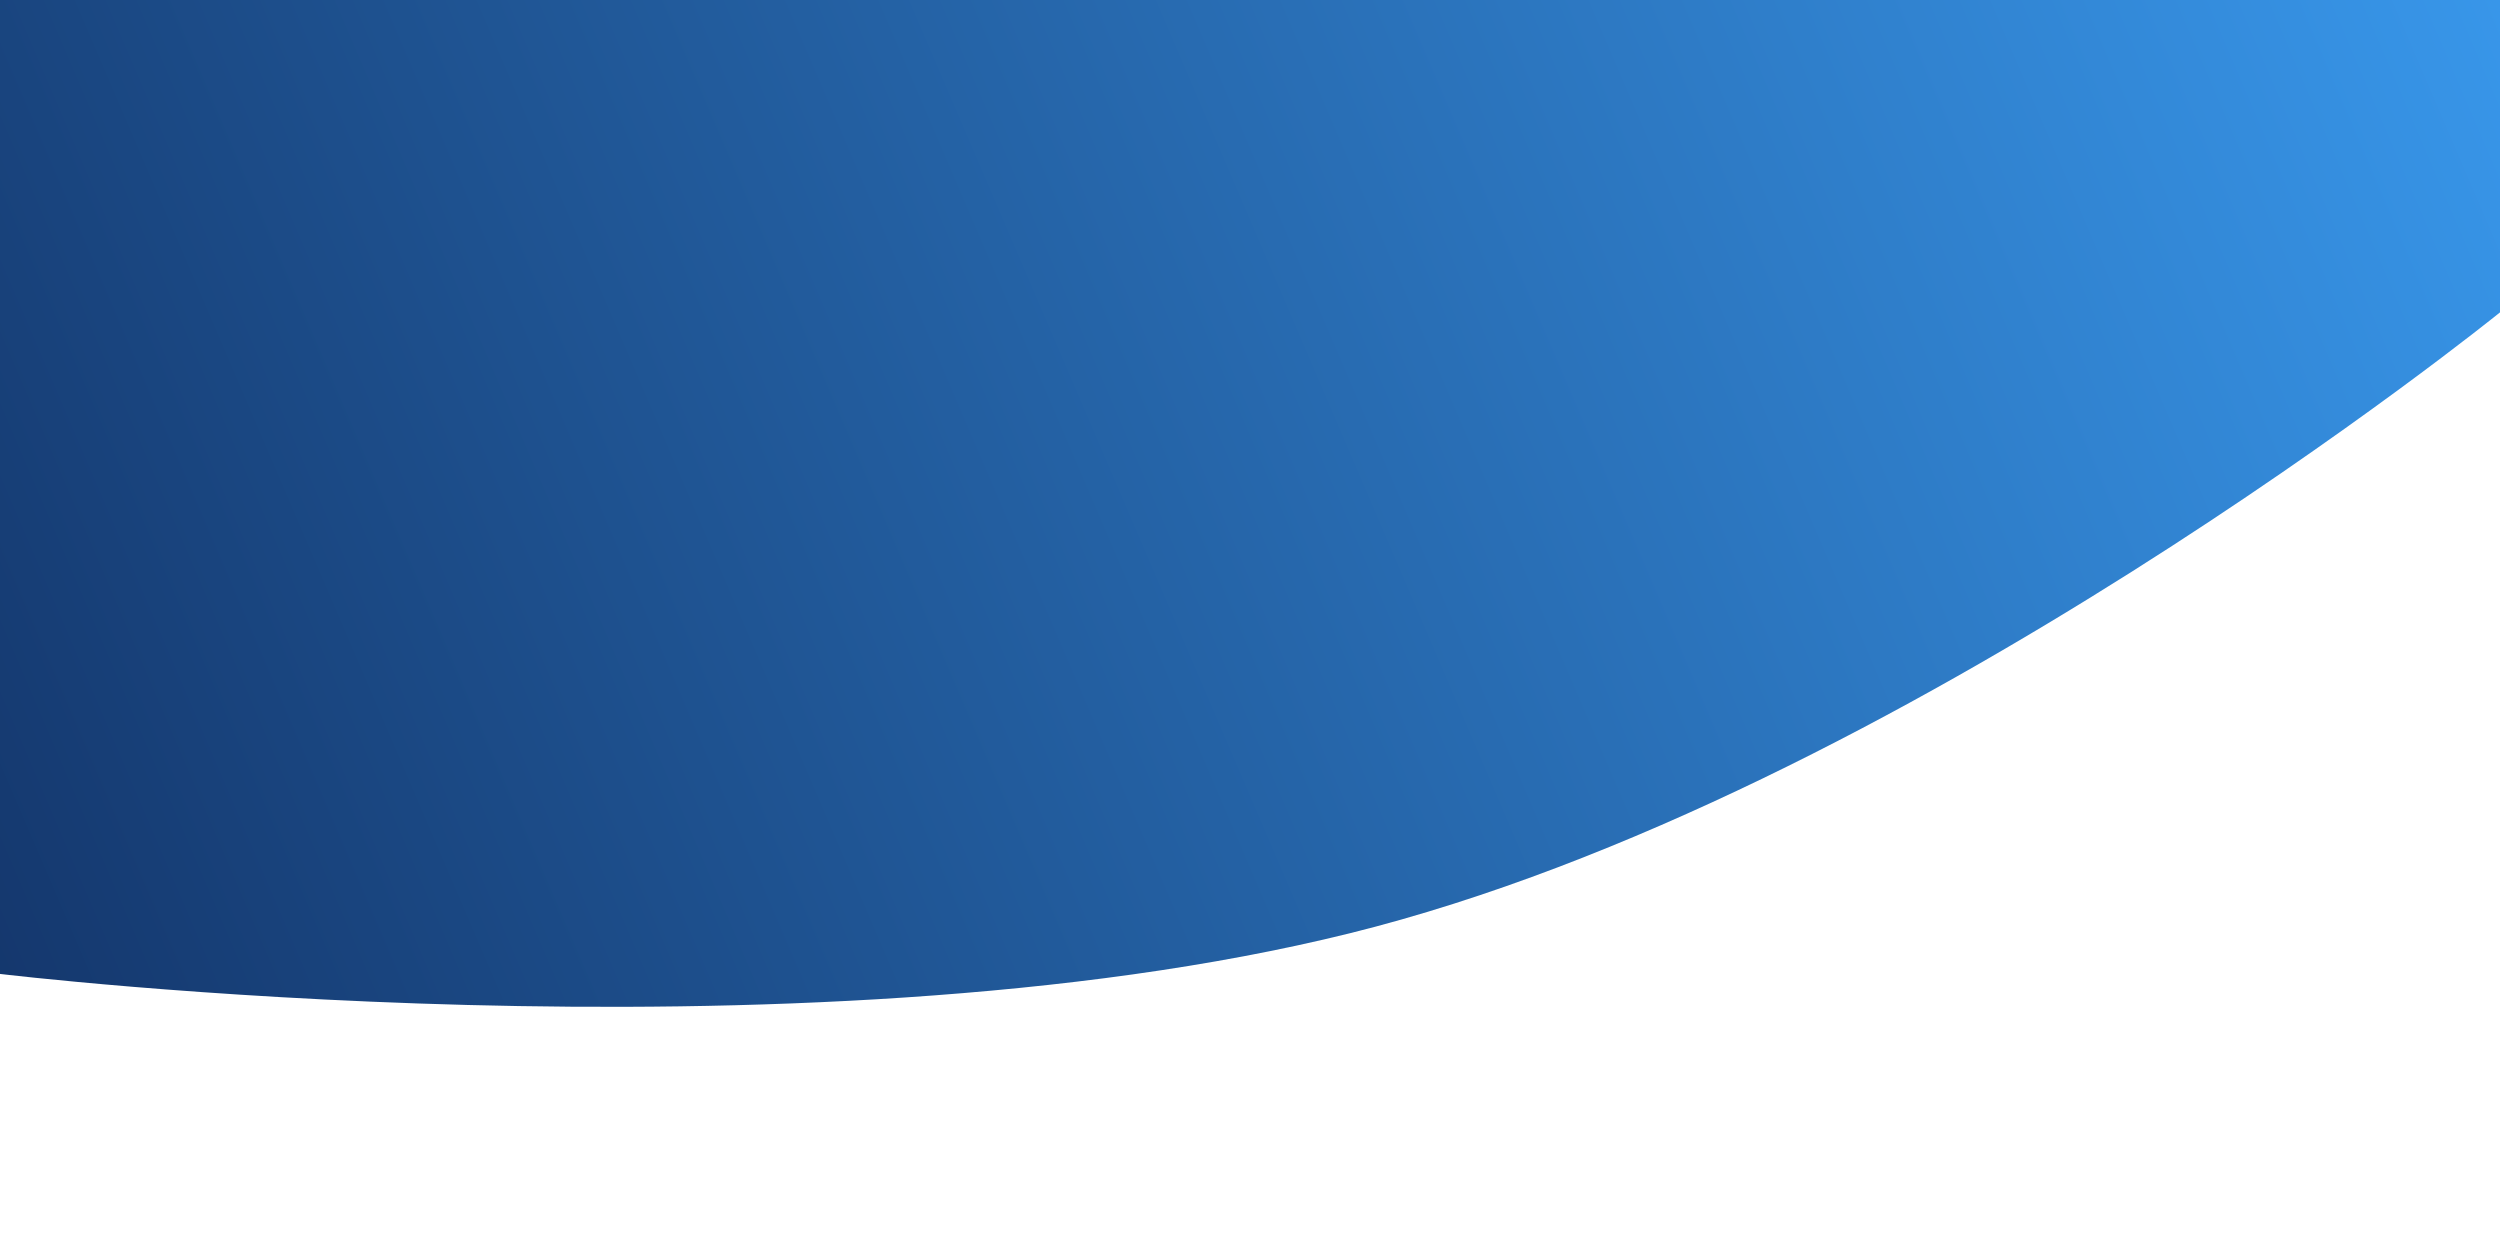 <?xml version="1.0" encoding="UTF-8" standalone="no"?><!DOCTYPE svg PUBLIC "-//W3C//DTD SVG 1.1//EN" "http://www.w3.org/Graphics/SVG/1.1/DTD/svg11.dtd"><svg width="100%" height="100%" viewBox="0 0 1600 800" version="1.1" xmlns="http://www.w3.org/2000/svg" xmlns:xlink="http://www.w3.org/1999/xlink" xml:space="preserve" xmlns:serif="http://www.serif.com/" style="fill-rule:evenodd;clip-rule:evenodd;stroke-linejoin:round;stroke-miterlimit:2;"><g><clipPath id="_clip1"><path d="M863.744,597.326c-353.812,87.65 -863.744,25.99 -863.744,25.99l0,-623.316l1600,0l0,199.915c0,0 -382.444,309.762 -736.256,397.412l0,-0.001Z"/></clipPath><g clip-path="url(#_clip1)"><path d="M1376.2,-612.198l-1653.01,712.198l387.765,900l1653.01,-712.198l-387.764,-900Z" style="fill:url(#_Linear2);"/></g></g><defs><linearGradient id="_Linear2" x1="0" y1="0" x2="1" y2="0" gradientUnits="userSpaceOnUse" gradientTransform="matrix(1653.01,-712.198,387.765,900,-82.928,550)"><stop offset="0" style="stop-color:#133469;stop-opacity:1"/><stop offset="1" style="stop-color:#3999ed;stop-opacity:1"/></linearGradient></defs></svg>